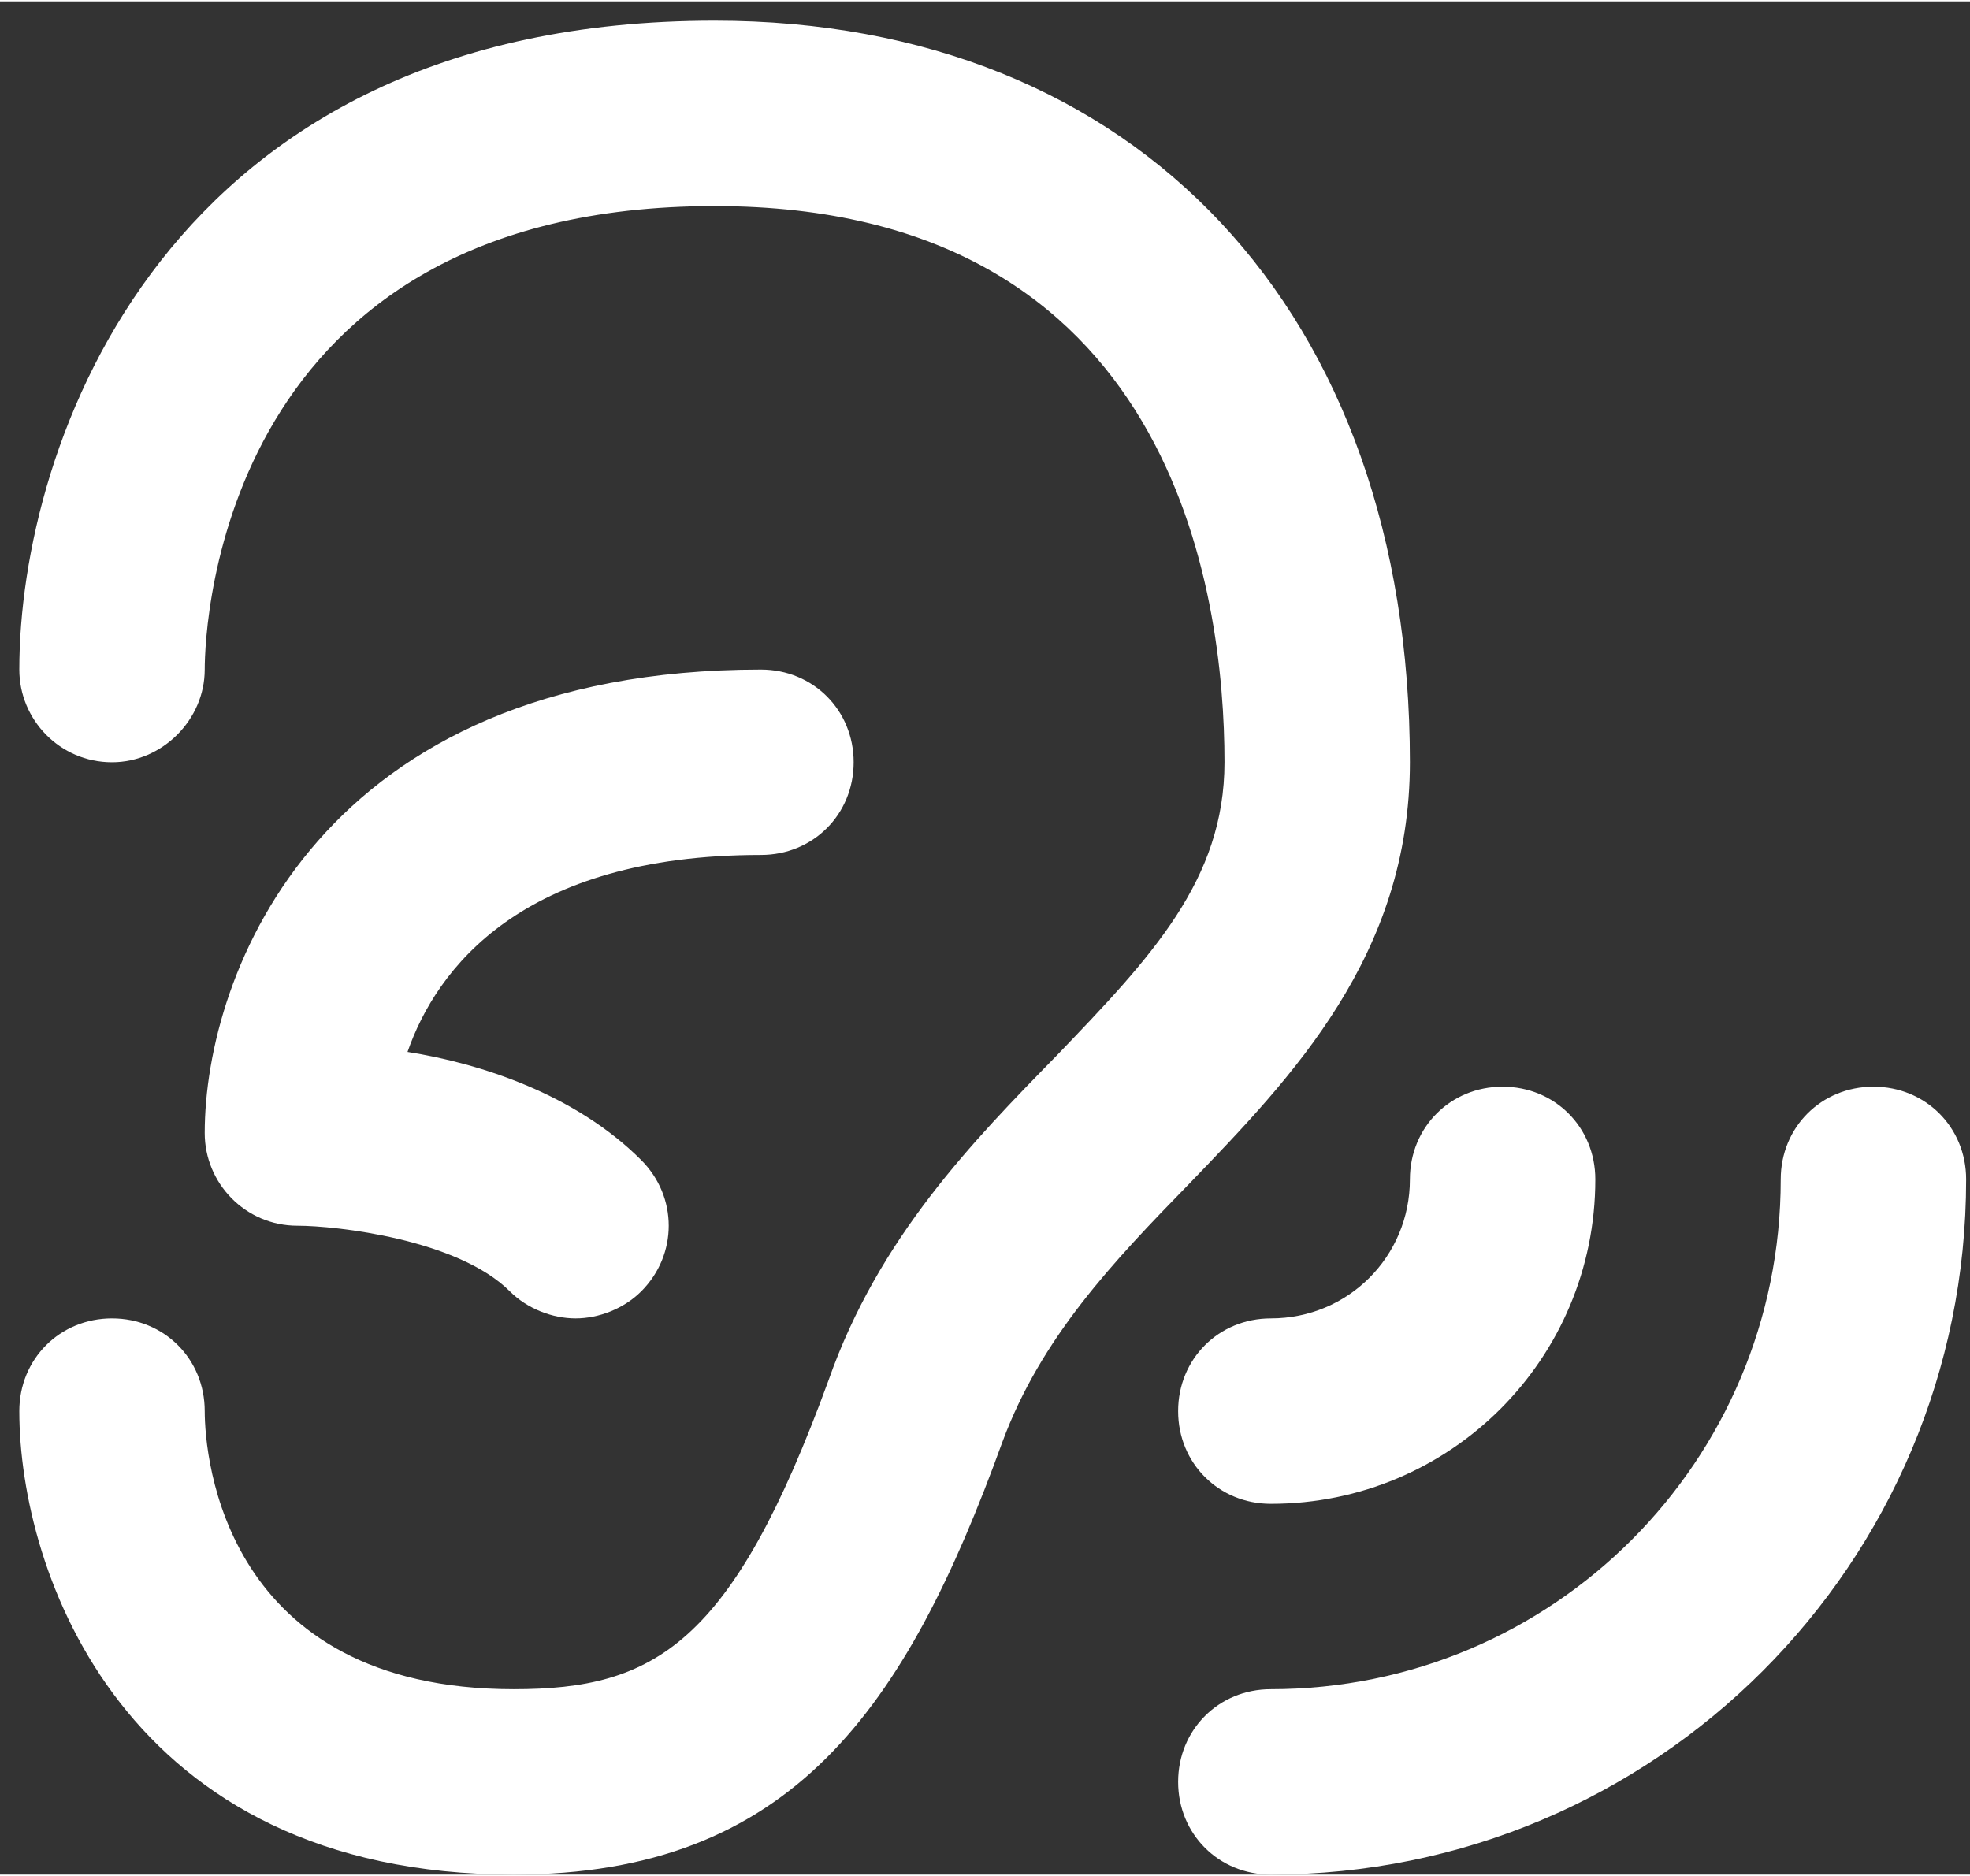 <svg version="1.2" xmlns="http://www.w3.org/2000/svg" viewBox="0 0 102 97" width="84" height="80">
	<rect x="0" y="0" width="102" height="97" fill="#333333" stroke="none"/>
	<title>noun-listen-4953835-FFFFFF-svg</title>
	<style>
		.s0 { fill: #ffffff } 
	</style>
	<g id="Layer">
		<path id="Layer" class="s0" d="m26.6 97c-20.2 0-25.6-15.7-25.6-24 0-2.7 2.1-4.8 4.8-4.8 2.7 0 4.8 2.1 4.8 4.8 0 2.4 1 14.4 16 14.4 7.3 0 11.3-2.3 16.3-16 2.6-7.4 7.5-12.4 11.8-16.8 4.9-5.1 8.7-9.1 8.7-15.2 0-8.7-2.6-28.8-26.4-28.8-25.5 0-26.4 21.6-26.4 24 0 2.6-2.2 4.8-4.8 4.8-2.7 0-4.8-2.2-4.8-4.8 0-11.6 7.5-33.6 36-33.6 21.9 0 36 15.1 36 38.4 0 10-6.1 16.3-11.4 21.8-4 4.1-7.7 8-9.7 13.4-5 13.8-10.9 22.4-25.3 22.4z"/>
		<path id="Layer" class="s0" d="m29.8 68.2c-1.2 0-2.5-0.5-3.4-1.4-2.7-2.7-9-3.4-11-3.4-2.7 0-4.8-2.2-4.8-4.8 0-8.3 6-24 28.8-24 2.7 0 4.8 2.1 4.8 4.8 0 2.7-2.1 4.8-4.8 4.8-12.4 0-16.8 5.9-18.3 10.2 3.8 0.6 8.7 2.2 12.1 5.6 1.9 1.9 1.9 4.9 0 6.8-0.9 0.9-2.2 1.4-3.4 1.4z"/>
		<path id="Layer" class="s0" d="m65.8 97c-2.7 0-4.8-2.1-4.8-4.8 0-2.7 2.1-4.8 4.8-4.8 14.6 0 26.4-11.8 26.4-26.4 0-2.7 2.1-4.8 4.8-4.8 2.7 0 4.8 2.1 4.8 4.8 0 19.9-16.1 36-36 36z"/>
		<path id="Layer" class="s0" d="m65.8 77.8c-2.7 0-4.8-2.1-4.8-4.8 0-2.7 2.1-4.8 4.8-4.8 4 0 7.2-3.2 7.2-7.2 0-2.7 2.1-4.8 4.8-4.8 2.7 0 4.8 2.1 4.8 4.8 0 9.3-7.5 16.8-16.8 16.8z"/>
	</g>
</svg>